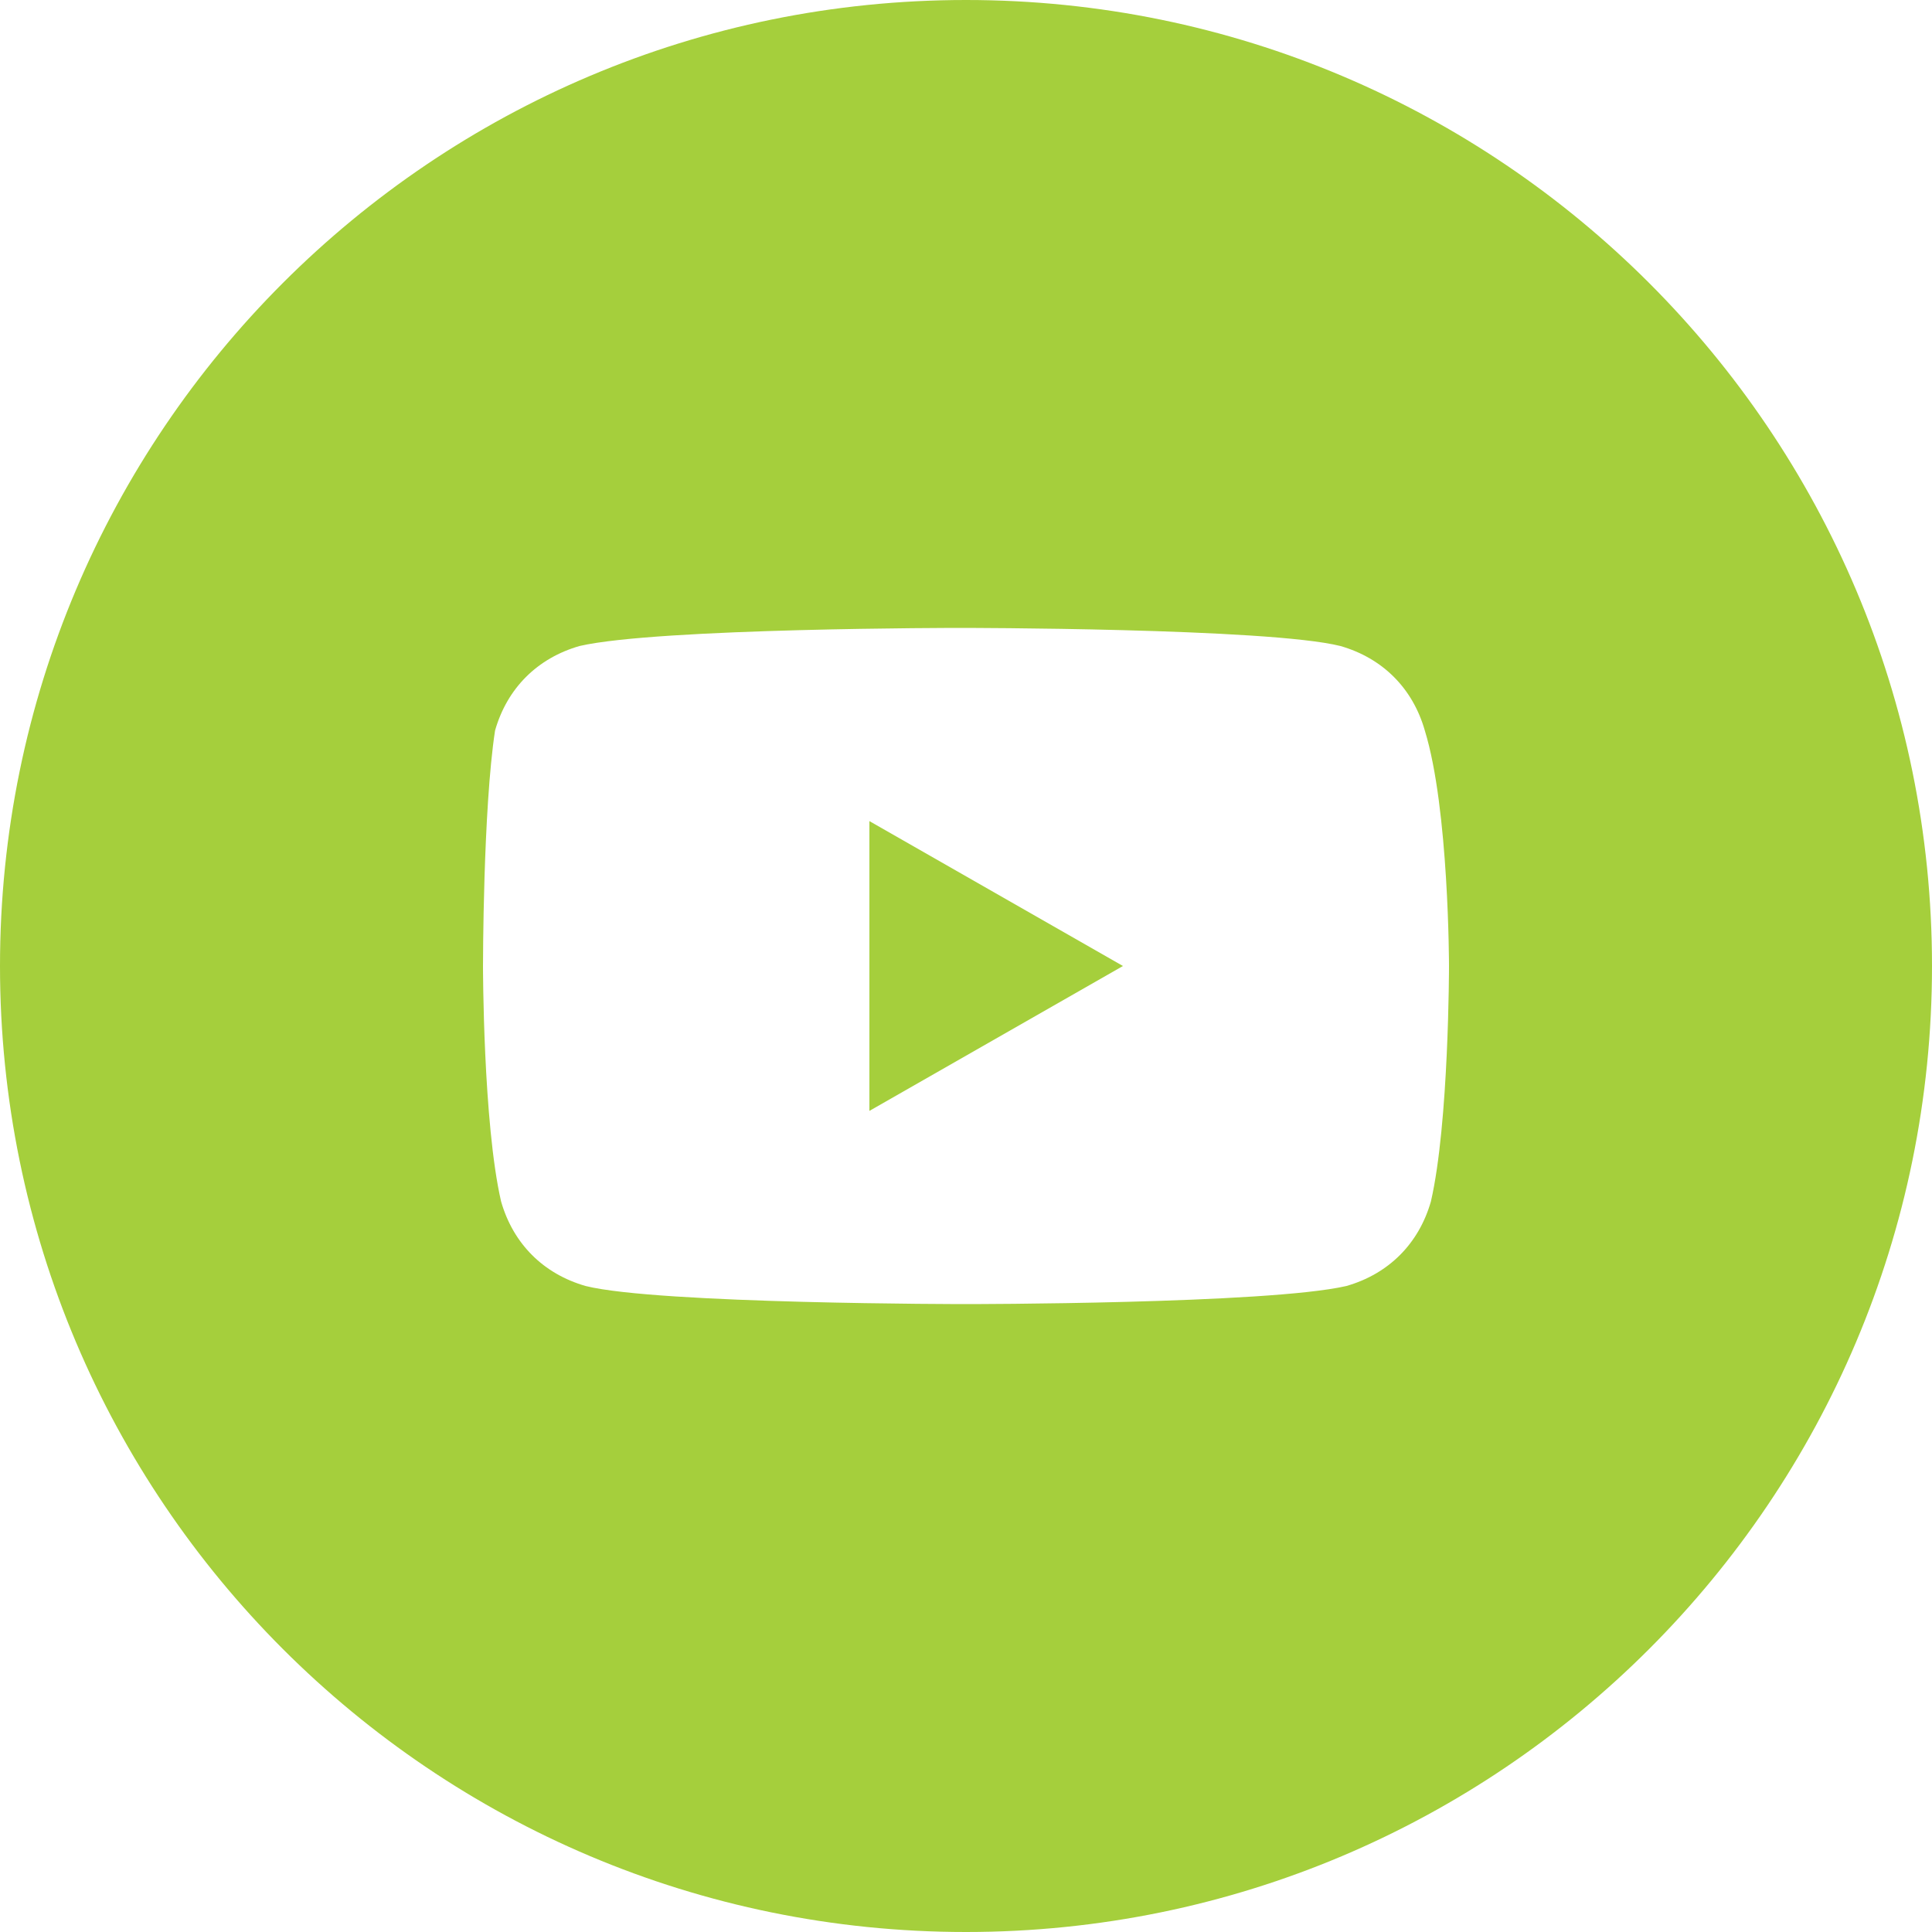 <?xml version="1.0" encoding="UTF-8"?> <svg xmlns="http://www.w3.org/2000/svg" width="33" height="33" viewBox="0 0 33 33" fill="none"><path d="M19.181 16.5L14.85 14.025V18.975L19.181 16.5Z" fill="#A5CF3C"></path><path fill-rule="evenodd" clip-rule="evenodd" d="M0 16.5C0 7.387 7.387 0 16.5 0C25.613 0 33 7.387 33 16.5C33 25.613 25.613 33 16.5 33C7.387 33 0 25.613 0 16.5ZM22.894 11.034C23.616 11.241 24.131 11.756 24.337 12.478C24.75 13.819 24.75 16.5 24.75 16.5C24.75 16.5 24.75 19.181 24.441 20.522C24.234 21.244 23.719 21.759 22.997 21.966C21.656 22.275 16.5 22.275 16.5 22.275C16.5 22.275 11.241 22.275 10.003 21.966C9.281 21.759 8.766 21.244 8.559 20.522C8.25 19.181 8.25 16.5 8.25 16.5C8.25 16.5 8.25 13.819 8.456 12.478C8.662 11.756 9.178 11.241 9.9 11.034C11.241 10.725 16.397 10.725 16.397 10.725C16.397 10.725 21.656 10.725 22.894 11.034Z" fill="#A5CF3C"></path></svg> 